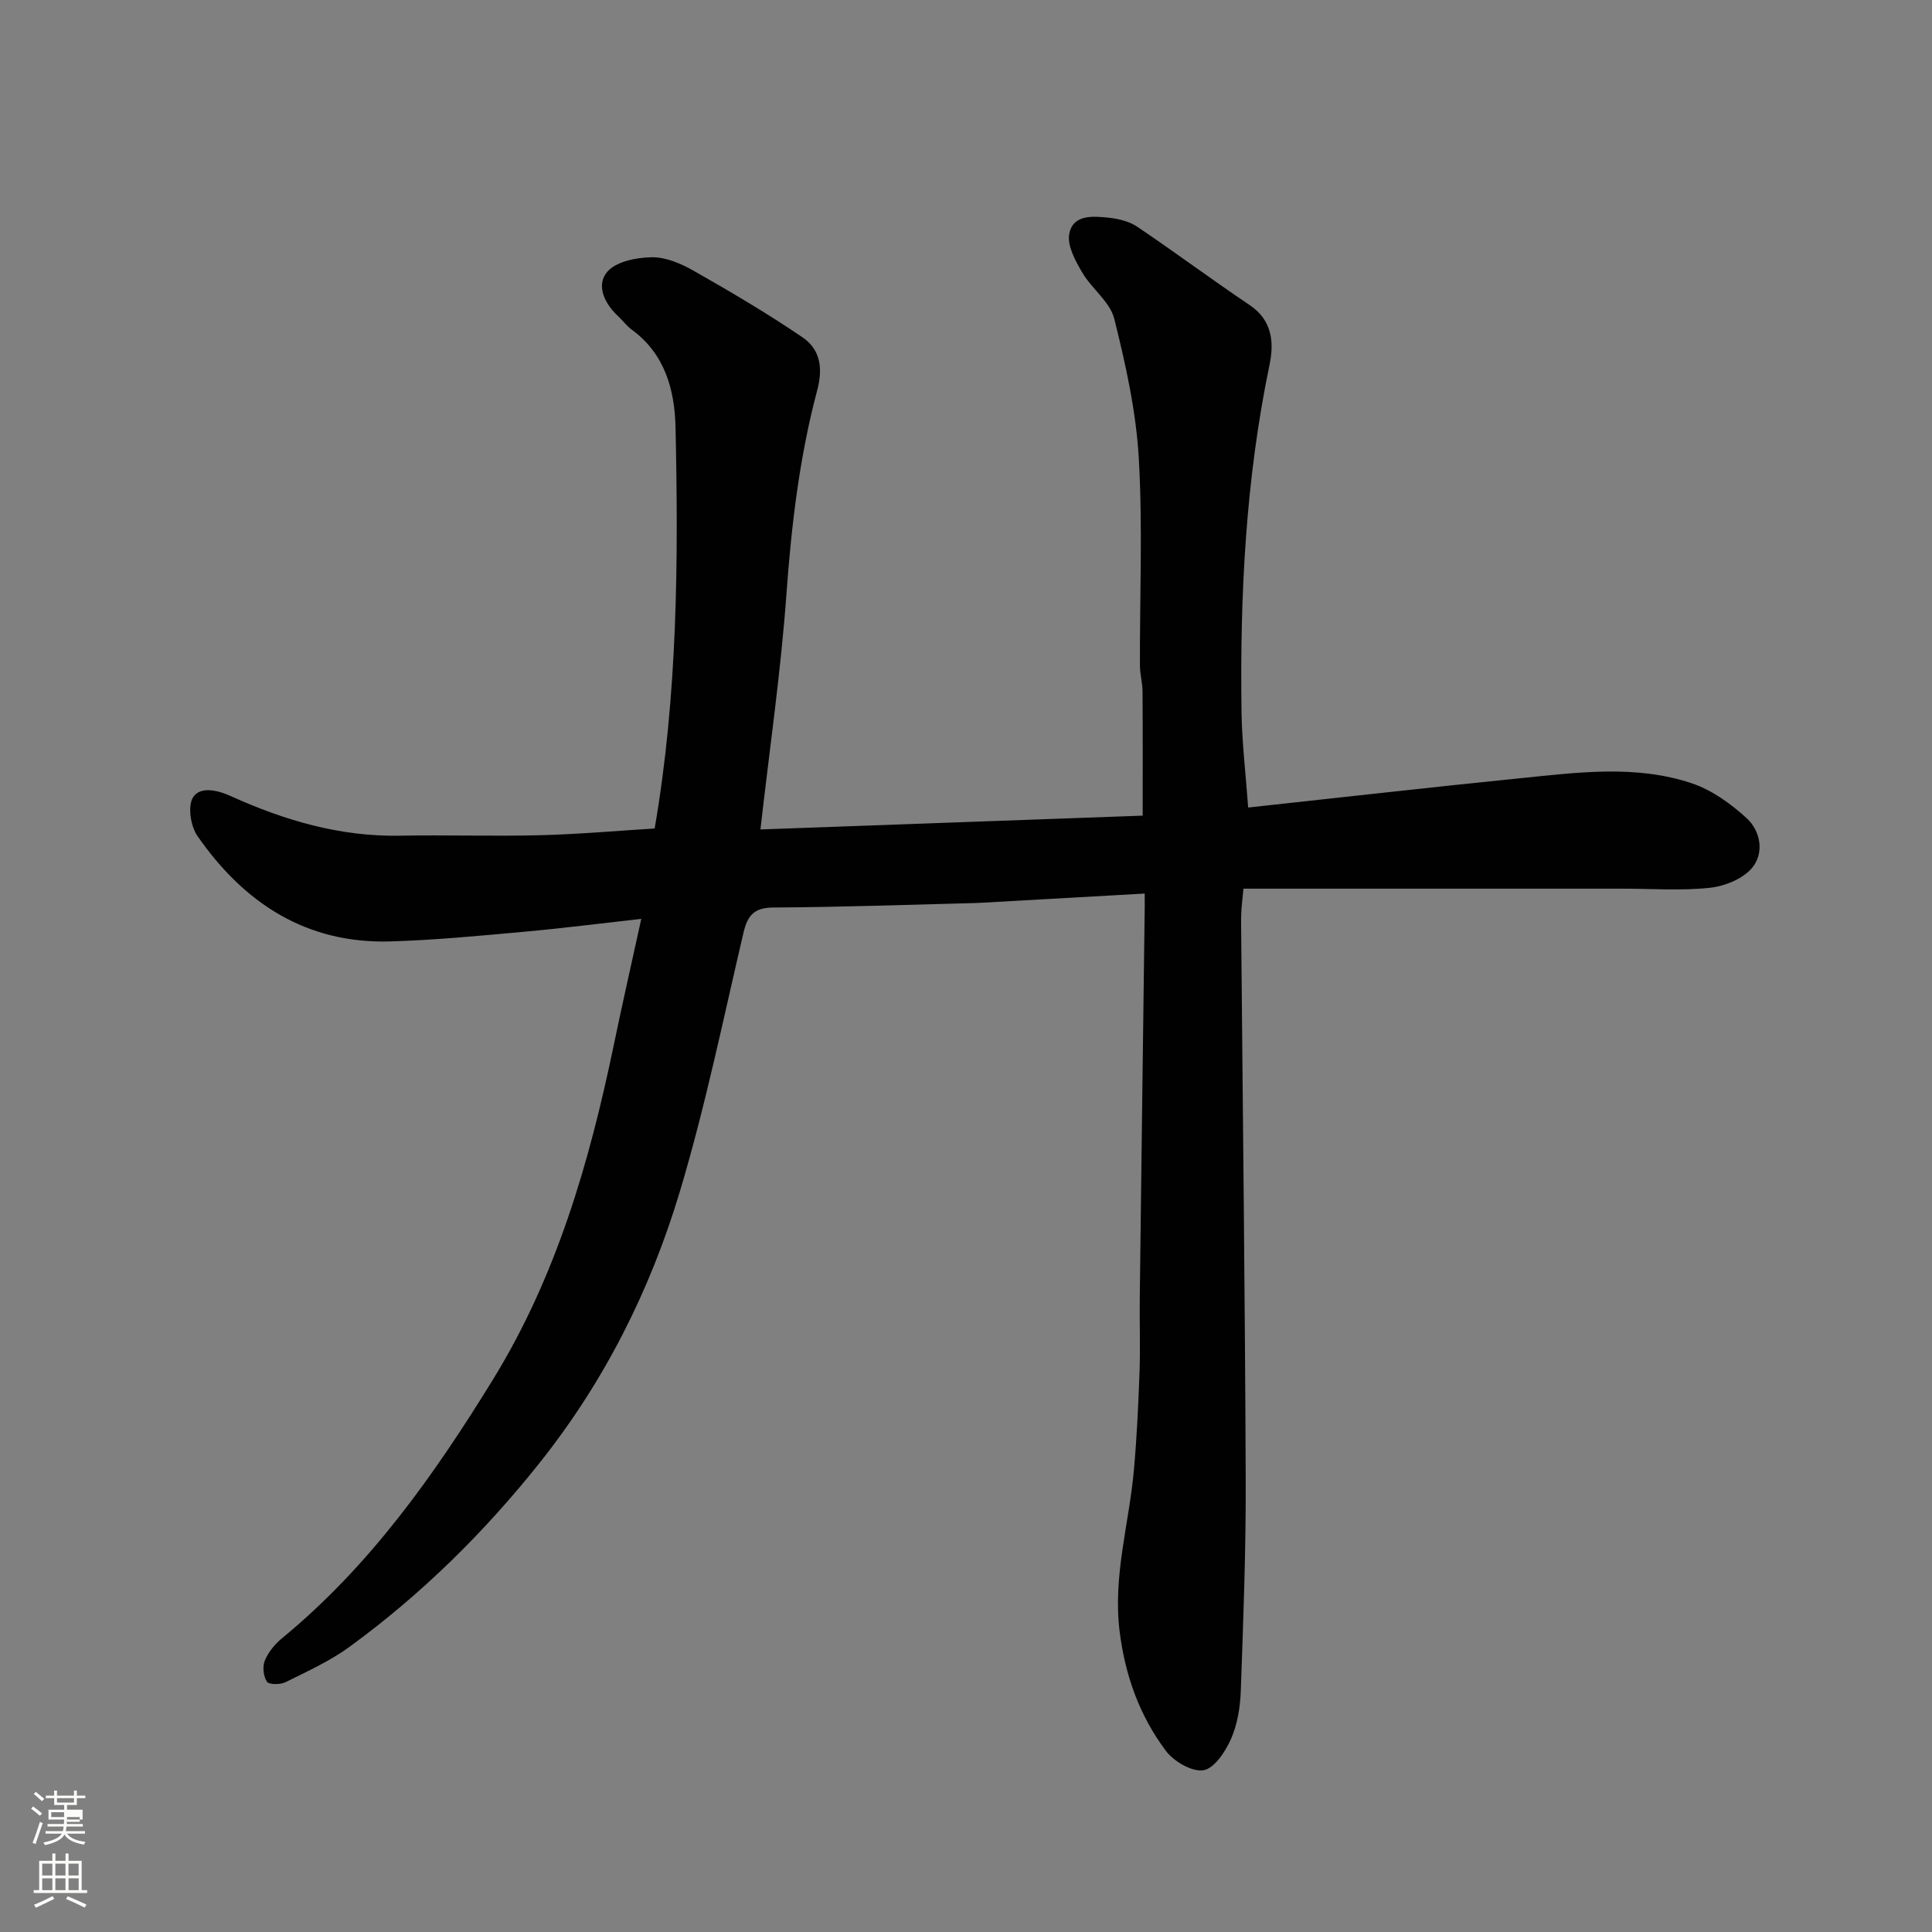 <svg enable-background="new 0 0 400 400" viewBox="0 0 400 400" xmlns="http://www.w3.org/2000/svg"><rect x="0" y="0" width="400" height="400" fill="#808080" stroke="none"/><path d="m6.44 374.46.42-.45c.65.47 1.27.95 1.85 1.44l-.45.49c-.65-.56-1.25-1.06-1.82-1.48m.93 7.33-.63-.26c.55-1.36 1.05-2.8 1.52-4.33.19.1.38.19.59.27-.46 1.29-.95 2.73-1.48 4.32m-.38-10.38.44-.42c.43.34 1.01.82 1.74 1.44l-.49.49c-.53-.51-1.09-1.01-1.69-1.51m2.5.35h1.72v-1.04h.59v1.04h3.52v-1.04h.59v1.04h1.75v.53h-1.75v1.42h-2.03v.97h3.22v2.03h-3.24c0 .35-.01.66-.03.93h3.32v.53h-3.37c-.03.27-.08.58-.15.94h3.96v.53h-3.71c.67.92 1.93 1.48 3.79 1.68-.13.24-.23.44-.29.59-2.13-.38-3.48-1.08-4.04-2.12-.43.97-1.77 1.72-4.03 2.23-.09-.19-.2-.37-.33-.55 2.1-.42 3.37-1.03 3.81-1.83h-3.36v-.53h3.58c.08-.29.13-.61.16-.94h-3.33v-.53h3.39c.02-.27.04-.58.04-.93h-3.23v-2.03h3.25v-.97h-2.07v-1.42h-1.73zm1.12 3.44v1h2.65c.01-.3.02-.44.01-.4v-.25-.35zm1.19-2h3.52v-.91h-3.52zm4.71 3h-2.63v.59c0 .15-.01.28-.01.4h2.64v-1.99z" fill="#fbfcfa"/><path d="m13.56 383.74h.63v1.52h2.72v6.07h1.13v.6h-11.06v-.6h1.13v-6.07h2.73v-1.52h.63v1.52h2.1v-1.52zm-2.69 8.83.38.56c-1.24.63-2.53 1.25-3.85 1.85-.1-.21-.21-.42-.34-.63 1.36-.55 2.63-1.15 3.81-1.78m-2.13-4.27h2.1v-2.45h-2.1zm0 3.04h2.1v-2.46h-2.1zm2.72-3.04h2.1v-2.45h-2.1zm0 3.04h2.1v-2.46h-2.1zm6.07 3.6c-1.41-.71-2.7-1.3-3.86-1.78l.35-.56c1.45.62 2.75 1.19 3.88 1.72zm-1.25-9.09h-2.1v2.45h2.1zm-2.09 5.49h2.1v-2.46h-2.1z" fill="#fbfcfa"/><path d="m237 185c-11.73.66-22.89 1.29-34.06 1.92-.67.04-1.33.05-2 .07-13.6.34-27.2.83-40.8.9-4.03.02-5.37 1.64-6.22 5.25-4.19 17.9-7.89 35.96-13.16 53.54-6.12 20.41-15.61 39.32-29.03 56.18-11.49 14.43-24.48 27.23-39.34 38.08-4.05 2.96-8.74 5.08-13.26 7.33-1.08.54-3.43.55-3.86-.09-.74-1.1-.96-3.13-.44-4.38.72-1.74 2.08-3.4 3.56-4.62 18.16-14.92 31.49-33.76 43.66-53.54 13.1-21.28 19.94-44.84 24.98-69.06 1.81-8.71 3.78-17.38 5.74-26.34-8.41.94-16.32 1.95-24.26 2.67-9.19.83-18.39 1.72-27.6 2-17.5.54-30.41-7.95-40.04-21.84-1.41-2.03-2.05-6.22-.89-8.01 1.46-2.25 4.89-1.56 7.86-.21 11.1 5.02 22.63 8.41 35.02 8.17 9.68-.18 19.38.15 29.06-.1 7.9-.2 15.78-.91 23.62-1.39 4.75-27.57 4.93-55.34 4.32-83.12-.17-7.68-2.21-15.17-9.08-20.17-1.06-.78-1.86-1.9-2.84-2.81-2.82-2.61-4.57-6.42-2.21-9.16 1.84-2.14 6.05-2.97 9.23-3.01 2.91-.04 6.08 1.33 8.71 2.83 7.63 4.34 15.23 8.81 22.48 13.75 3.6 2.45 4.3 6.23 3.06 10.9-3.67 13.79-5.35 27.9-6.38 42.17-1.16 16.15-3.51 32.22-5.39 48.82 26.09-.94 52.42-1.89 79.14-2.86 0-8.6.03-17.15-.03-25.7-.01-1.8-.53-3.59-.54-5.38-.05-14.33.59-28.7-.24-42.98-.56-9.68-2.71-19.35-5.07-28.8-.88-3.52-4.66-6.22-6.63-9.58-1.41-2.42-3.13-5.51-2.7-7.95.72-4.1 4.86-3.75 8.12-3.41 2.04.21 4.3.75 5.96 1.87 7.85 5.29 15.44 10.95 23.29 16.23 4.71 3.16 5.05 7.79 4.11 12.33-4.94 23.7-6.14 47.68-5.81 71.79.09 6.41.87 12.82 1.38 19.9 18.86-2.04 37.7-4.19 56.56-6.09 11.79-1.19 23.75-2.79 35.28 1.07 4.17 1.4 8.12 4.24 11.4 7.26 2.89 2.67 3.65 7.23 1.06 10.29-1.92 2.26-5.65 3.76-8.73 4.09-5.93.63-11.98.18-17.98.18-17.03 0-34.06 0-51.09 0-9.08 0-18.17 0-27.48 0-.23 2.5-.4 3.77-.45 5.04-.06 1.5-.03 3-.01 4.5.33 37.6.79 75.19.93 112.79.06 14.6-.5 29.2-1.02 43.8-.12 3.37-.7 6.93-2.05 9.97-1.15 2.6-3.47 6.08-5.69 6.42-2.39.37-6.13-1.83-7.78-4.03-5.42-7.25-8.41-15.5-9.56-24.69-1.44-11.51 1.98-22.36 2.96-33.52.6-6.74.92-13.51 1.16-20.28.18-5.16-.02-10.33.05-15.5.31-26.1.66-52.2.99-78.29.05-1.48.03-2.97.03-5.2z" fill="#010101"/></svg>